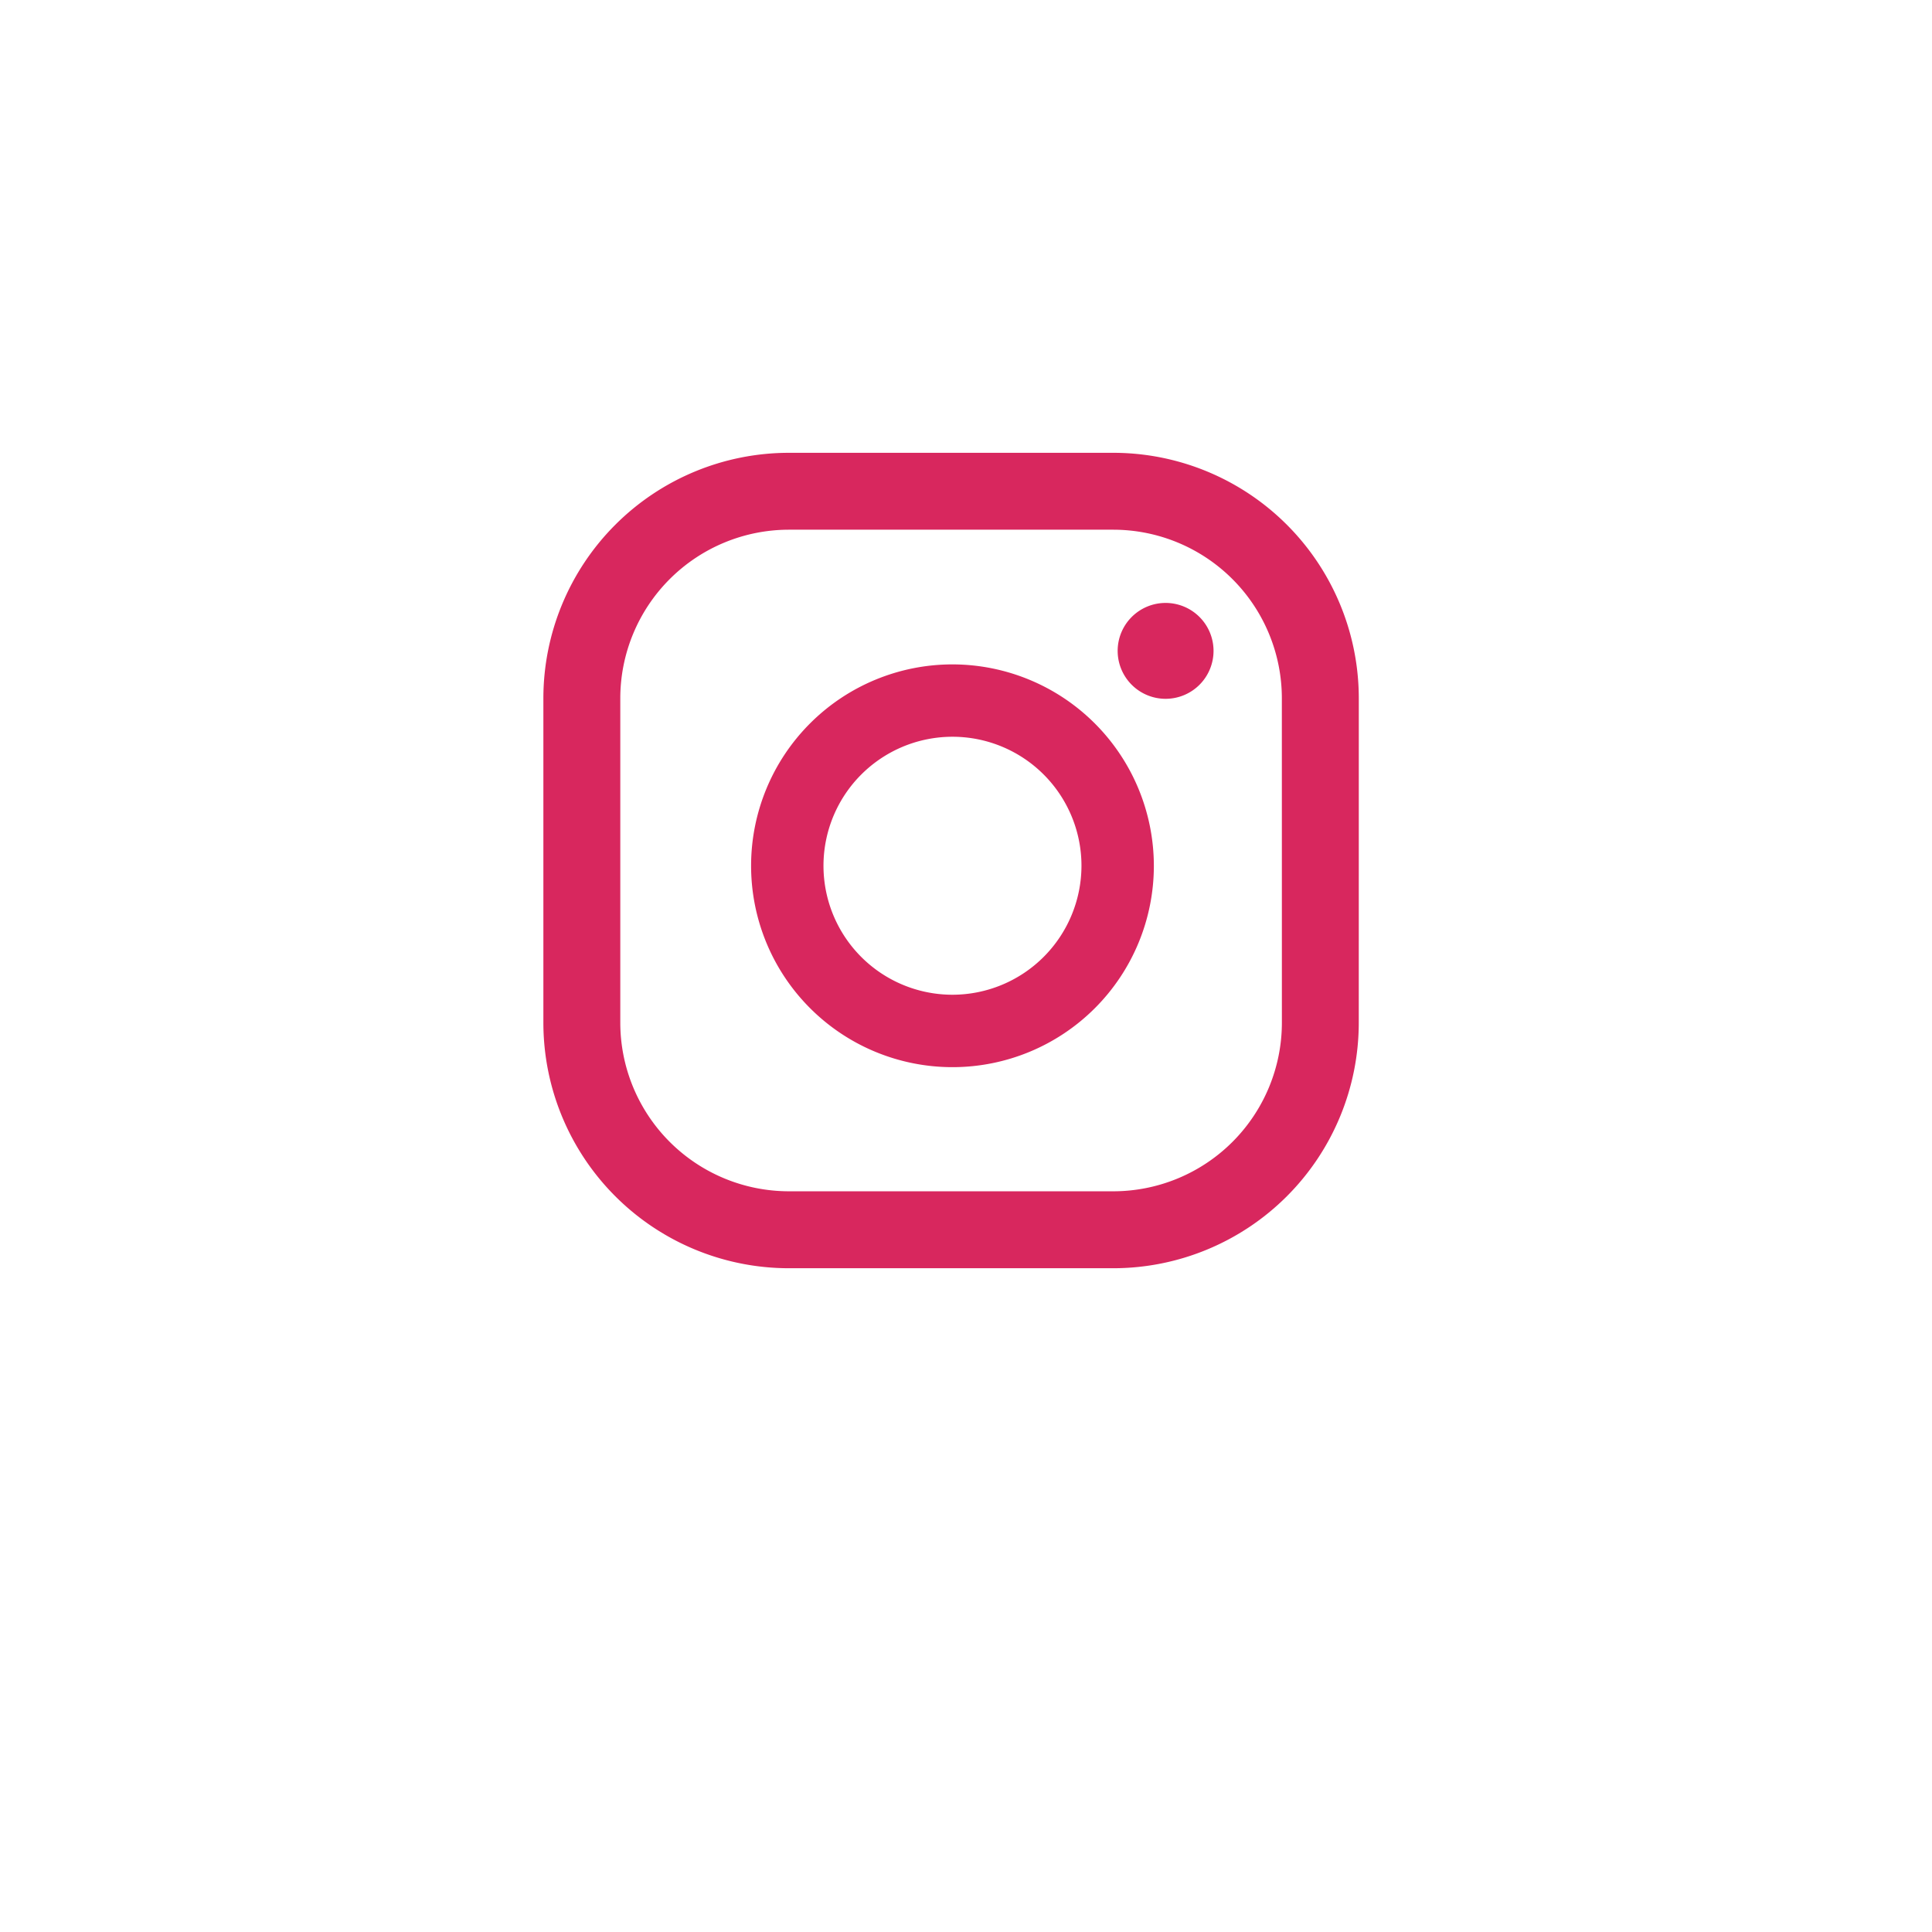 <svg xmlns="http://www.w3.org/2000/svg" xmlns:xlink="http://www.w3.org/1999/xlink" width="64" height="64" viewBox="0 0 64 64">
  <defs>
    <filter id="Elipse_57" x="0" y="0" width="64" height="64" filterUnits="userSpaceOnUse">
      <feOffset dy="3" input="SourceAlpha"/>
      <feGaussianBlur stdDeviation="3" result="blur"/>
      <feFlood flood-opacity="0.161"/>
      <feComposite operator="in" in2="blur"/>
      <feComposite in="SourceGraphic"/>
    </filter>
    <clipPath id="clip-path">
      <rect id="Rectángulo_23848" data-name="Rectángulo 23848" width="27.011" height="27.011" fill="#d8275e"/>
    </clipPath>
  </defs>
  <g id="Grupo_8702" data-name="Grupo 8702" transform="translate(-896 -6956)">
    <g transform="matrix(1, 0, 0, 1, 896, 6956)" filter="url(#Elipse_57)">
      <circle id="Elipse_57-2" data-name="Elipse 57" cx="23" cy="23" r="23" transform="translate(9 6)" fill="#fff"/>
    </g>
    <g id="Grupo_4692" data-name="Grupo 4692" transform="translate(914 6971)">
      <g id="Grupo_4691" data-name="Grupo 4691" transform="translate(0 0)" clip-path="url(#clip-path)">
        <path id="Trazado_10340" data-name="Trazado 10340" d="M20.611,4.973A1.588,1.588,0,1,0,22.2,6.561a1.588,1.588,0,0,0-1.588-1.588m-7.06,2.036a6.671,6.671,0,1,0,6.671,6.671,6.678,6.678,0,0,0-6.671-6.671m0,10.943a4.273,4.273,0,1,1,4.273-4.272,4.278,4.278,0,0,1-4.273,4.272m13.46-9.817A8.136,8.136,0,0,0,18.875,0H8.136A8.136,8.136,0,0,0,0,8.136v10.74a8.137,8.137,0,0,0,8.136,8.136H18.875a8.137,8.137,0,0,0,8.136-8.136Zm-2.548,10.74a5.588,5.588,0,0,1-5.588,5.588H8.136a5.589,5.589,0,0,1-5.588-5.588V8.136A5.589,5.589,0,0,1,8.136,2.547H18.875a5.588,5.588,0,0,1,5.588,5.588Z" transform="translate(0 0)" fill="#d8275e"/>
      </g>
    </g>
  </g>
</svg>
